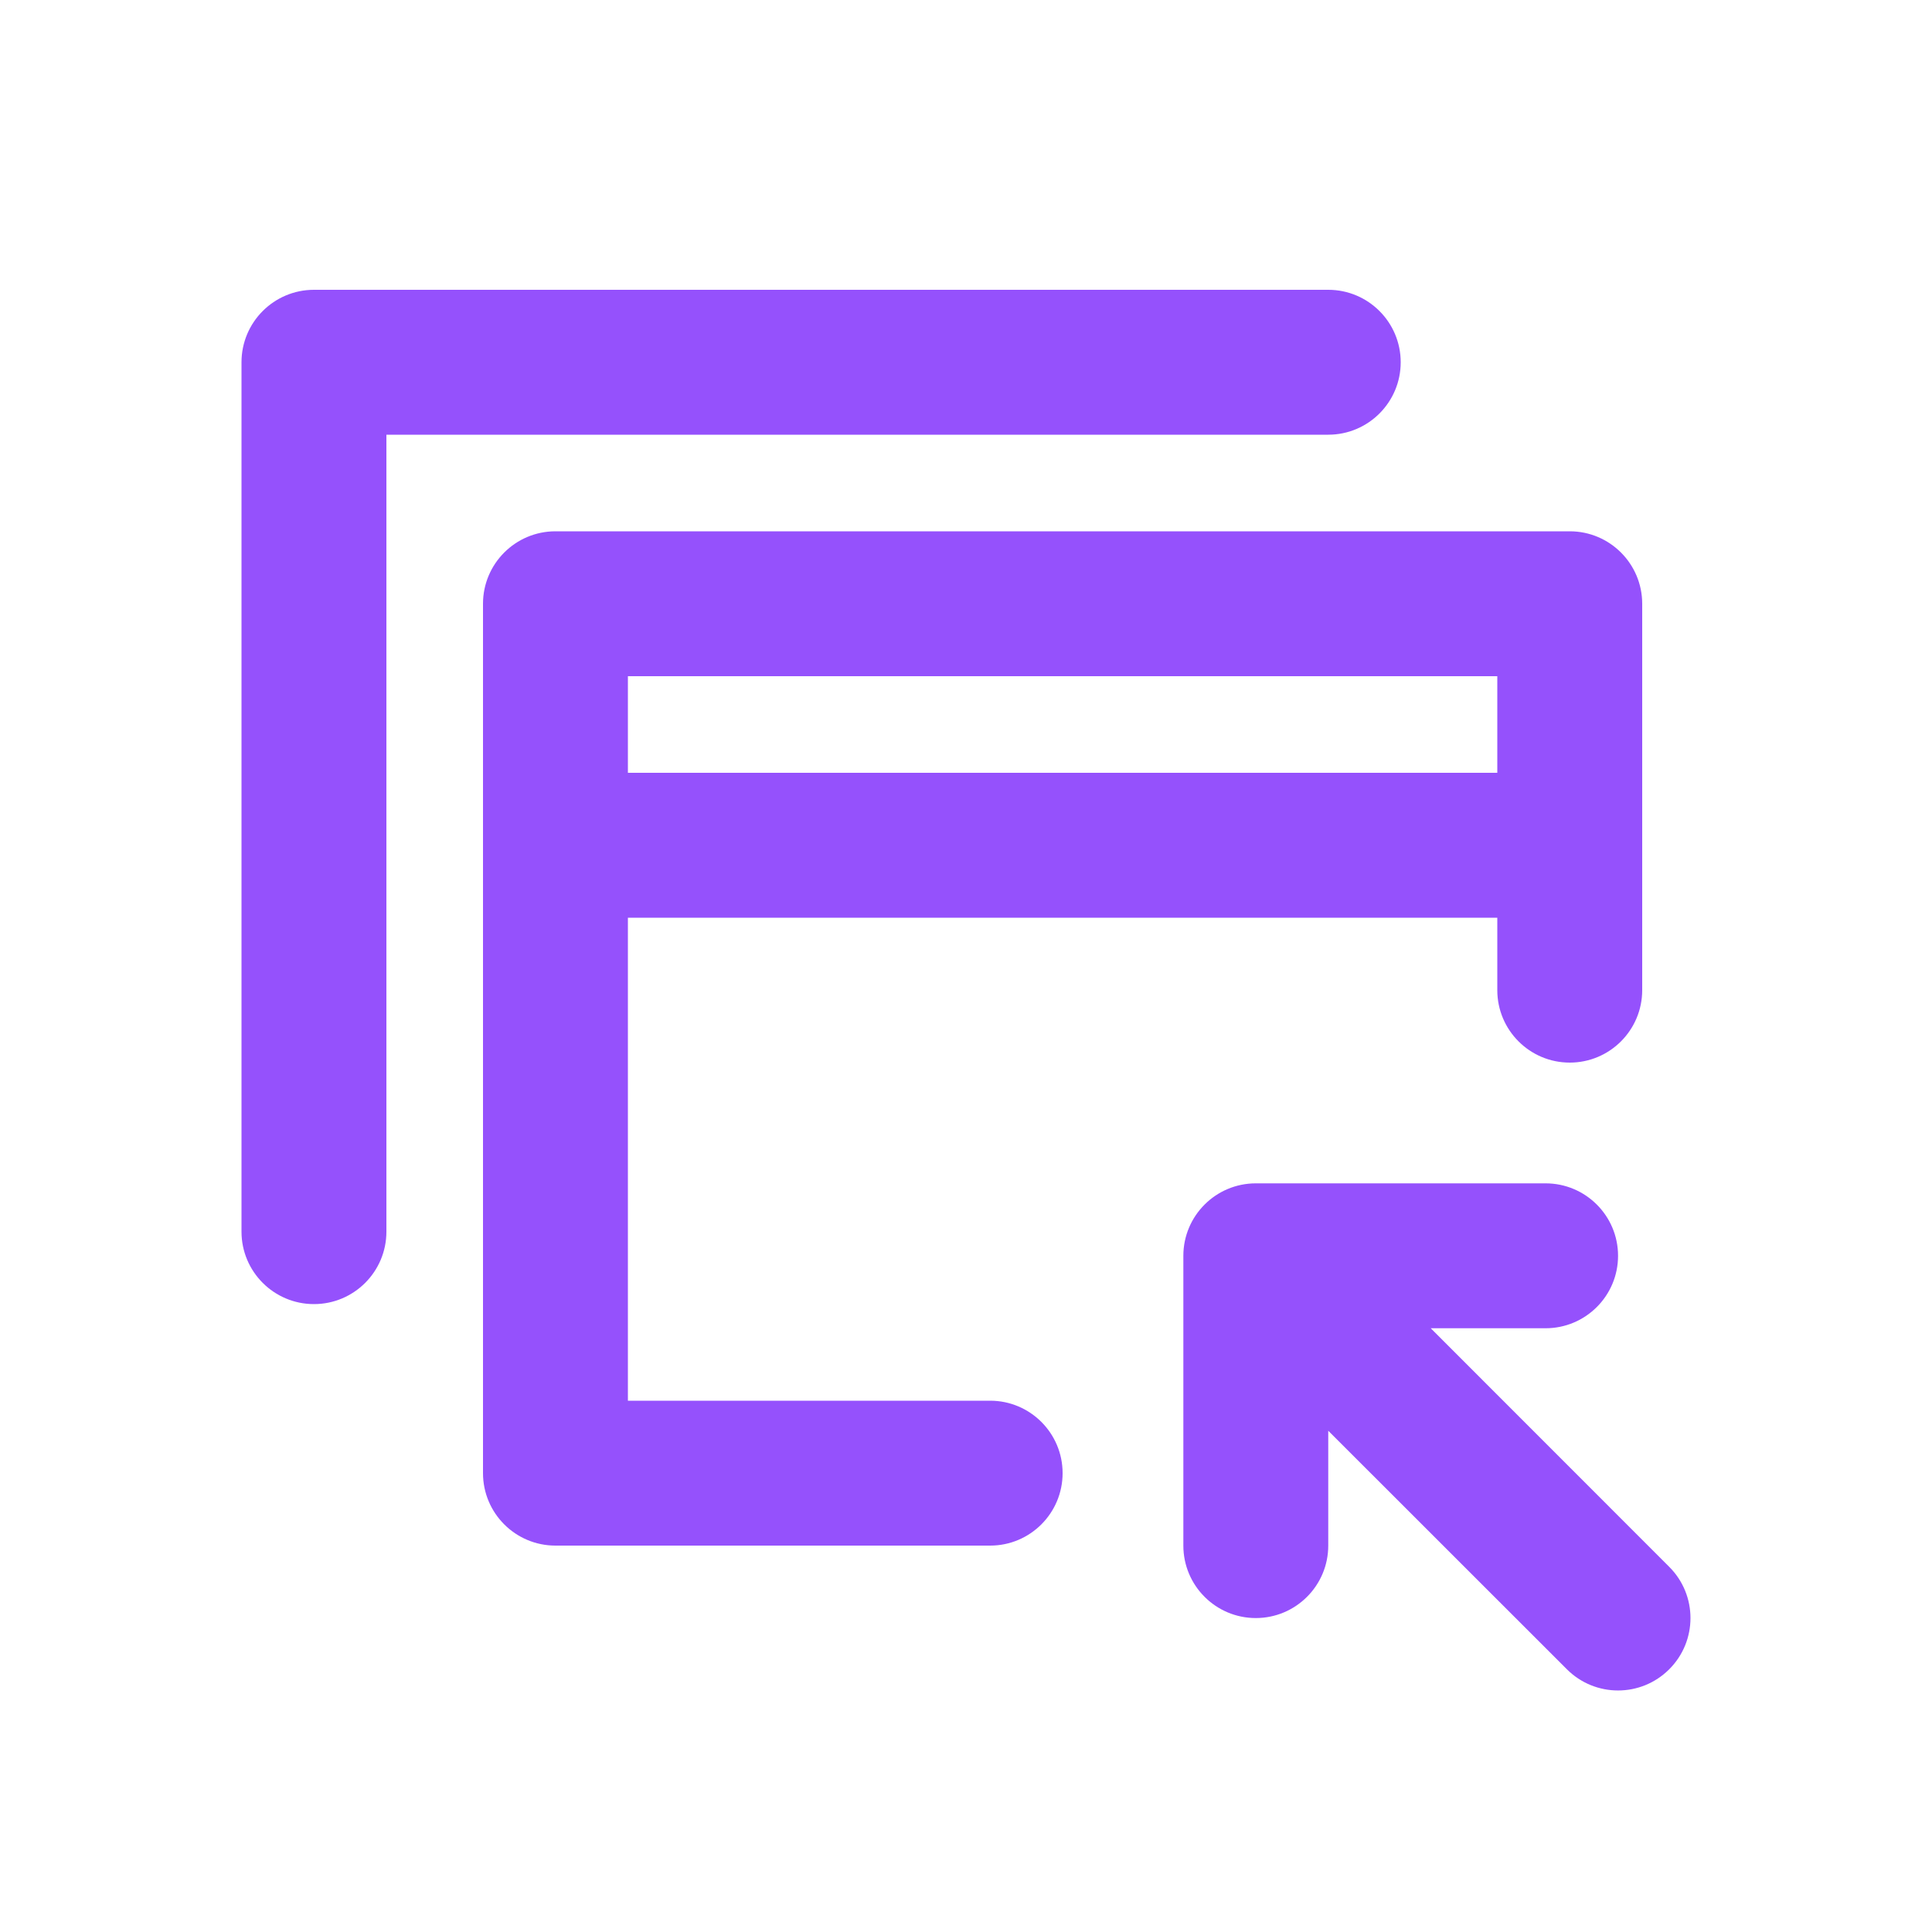 <svg width="20" height="20" viewBox="0 0 20 20" fill="none" xmlns="http://www.w3.org/2000/svg">
<path d="M2.5 3.75C2.5 3.336 2.836 3 3.25 3H13.75C14.164 3 14.5 3.336 14.5 3.75C14.5 4.164 14.164 4.5 13.75 4.5H4V12.75C4 13.164 3.664 13.5 3.25 13.5C2.836 13.5 2.5 13.164 2.5 12.75V3.75Z" fill="#9551FC"/>
<path fill-rule="evenodd" clip-rule="evenodd" d="M5.75 5.5C5.336 5.5 5 5.836 5 6.25V15.25C5 15.664 5.336 16 5.75 16H10.25C10.664 16 11 15.664 11 15.25C11 14.836 10.664 14.5 10.25 14.5H6.5V9.5H15.5V10.25C15.5 10.664 15.836 11 16.25 11C16.664 11 17 10.664 17 10.25V6.25C17 5.836 16.664 5.5 16.25 5.5H5.75ZM15.5 8V7H6.5V8H15.5Z" fill="#9551FC"/>
<path d="M14.811 13.75L17.28 16.22C17.573 16.513 17.573 16.987 17.28 17.28C16.987 17.573 16.513 17.573 16.22 17.28L13.75 14.811V16C13.75 16.414 13.414 16.75 13 16.75C12.586 16.75 12.25 16.414 12.25 16V13C12.25 12.586 12.586 12.25 13 12.25H16C16.414 12.25 16.75 12.586 16.75 13C16.75 13.414 16.414 13.75 16 13.75H14.811Z" fill="#9551FC"/>
</svg>
